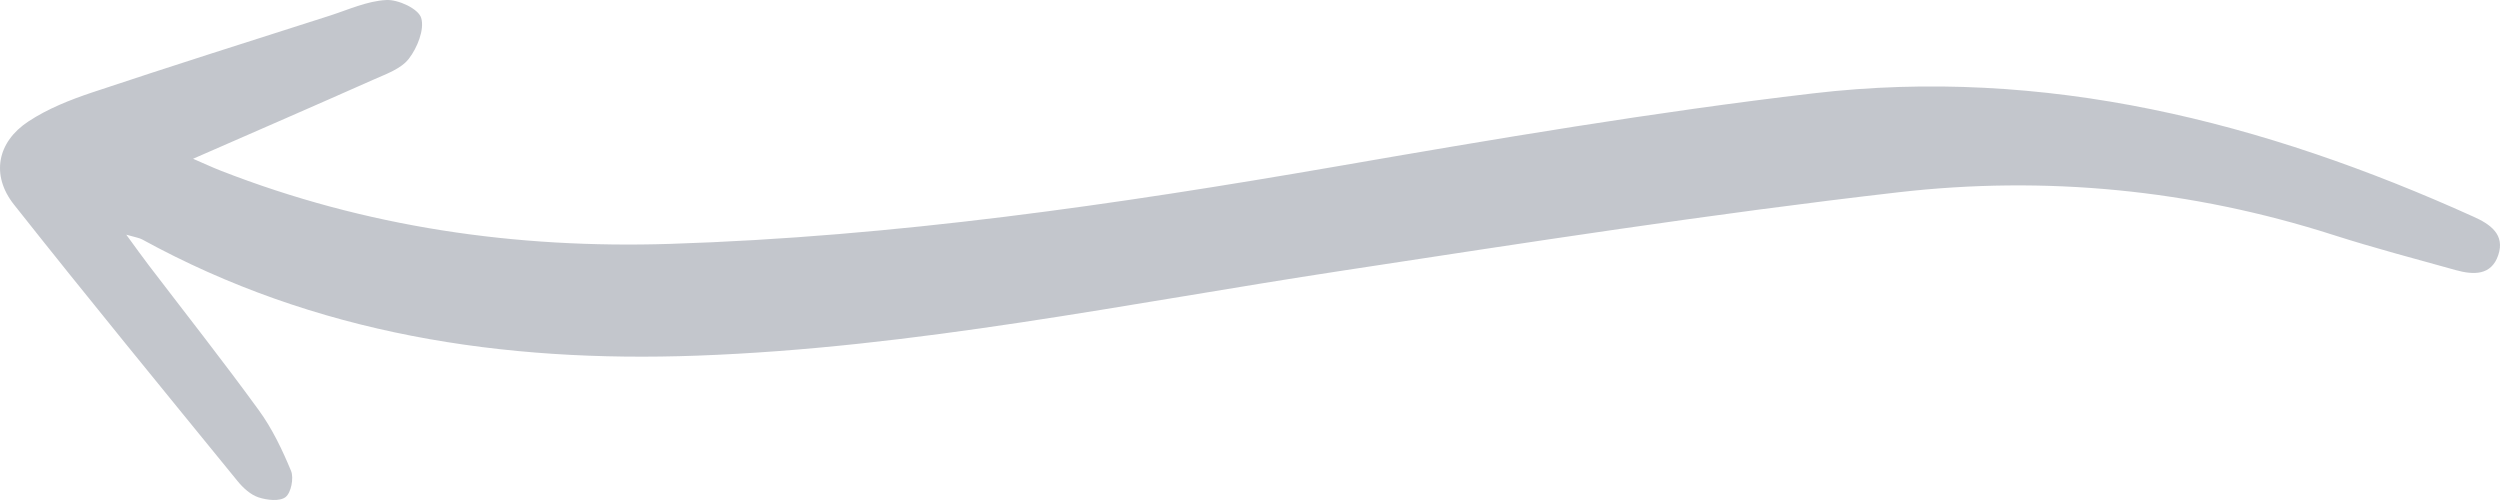 <?xml version="1.0" encoding="UTF-8"?> <svg xmlns="http://www.w3.org/2000/svg" width="120" height="24" viewBox="0 0 120 24" fill="none"> <path opacity="0.36" d="M9.267 7.621C12.239 6.32 15.089 5.085 17.926 3.823C18.529 3.554 19.245 3.309 19.623 2.821C20.027 2.301 20.384 1.418 20.217 0.861C20.085 0.421 19.119 -0.028 18.546 0.001C17.628 0.045 16.724 0.465 15.823 0.754C12.031 1.966 8.235 3.166 4.458 4.426C3.39 4.782 2.304 5.21 1.367 5.827C-0.142 6.817 -0.442 8.413 0.669 9.818C4.2 14.282 7.81 18.683 11.404 23.094C11.669 23.42 12.026 23.746 12.404 23.872C12.812 24.007 13.425 24.08 13.708 23.859C13.972 23.655 14.111 22.946 13.97 22.603C13.551 21.59 13.065 20.573 12.426 19.695C10.711 17.333 8.901 15.042 7.132 12.722C6.825 12.32 6.532 11.908 6.061 11.265C6.508 11.395 6.68 11.415 6.822 11.492C15.156 16.06 24.141 17.41 33.462 17.071C43.903 16.692 54.121 14.563 64.413 12.995C73.297 11.641 82.186 10.256 91.111 9.231C98.166 8.42 105.182 9.092 112.009 11.281C113.948 11.902 115.919 12.419 117.88 12.966C118.708 13.195 119.579 13.241 119.915 12.249C120.256 11.249 119.516 10.757 118.741 10.407C108.635 5.84 98.137 3.176 87.026 4.482C79.374 5.38 71.76 6.669 64.162 7.986C53.562 9.821 42.938 11.365 32.175 11.706C24.766 11.942 17.552 10.907 10.603 8.195C10.179 8.029 9.765 7.835 9.267 7.621Z" fill="#5B6174"></path> </svg> 